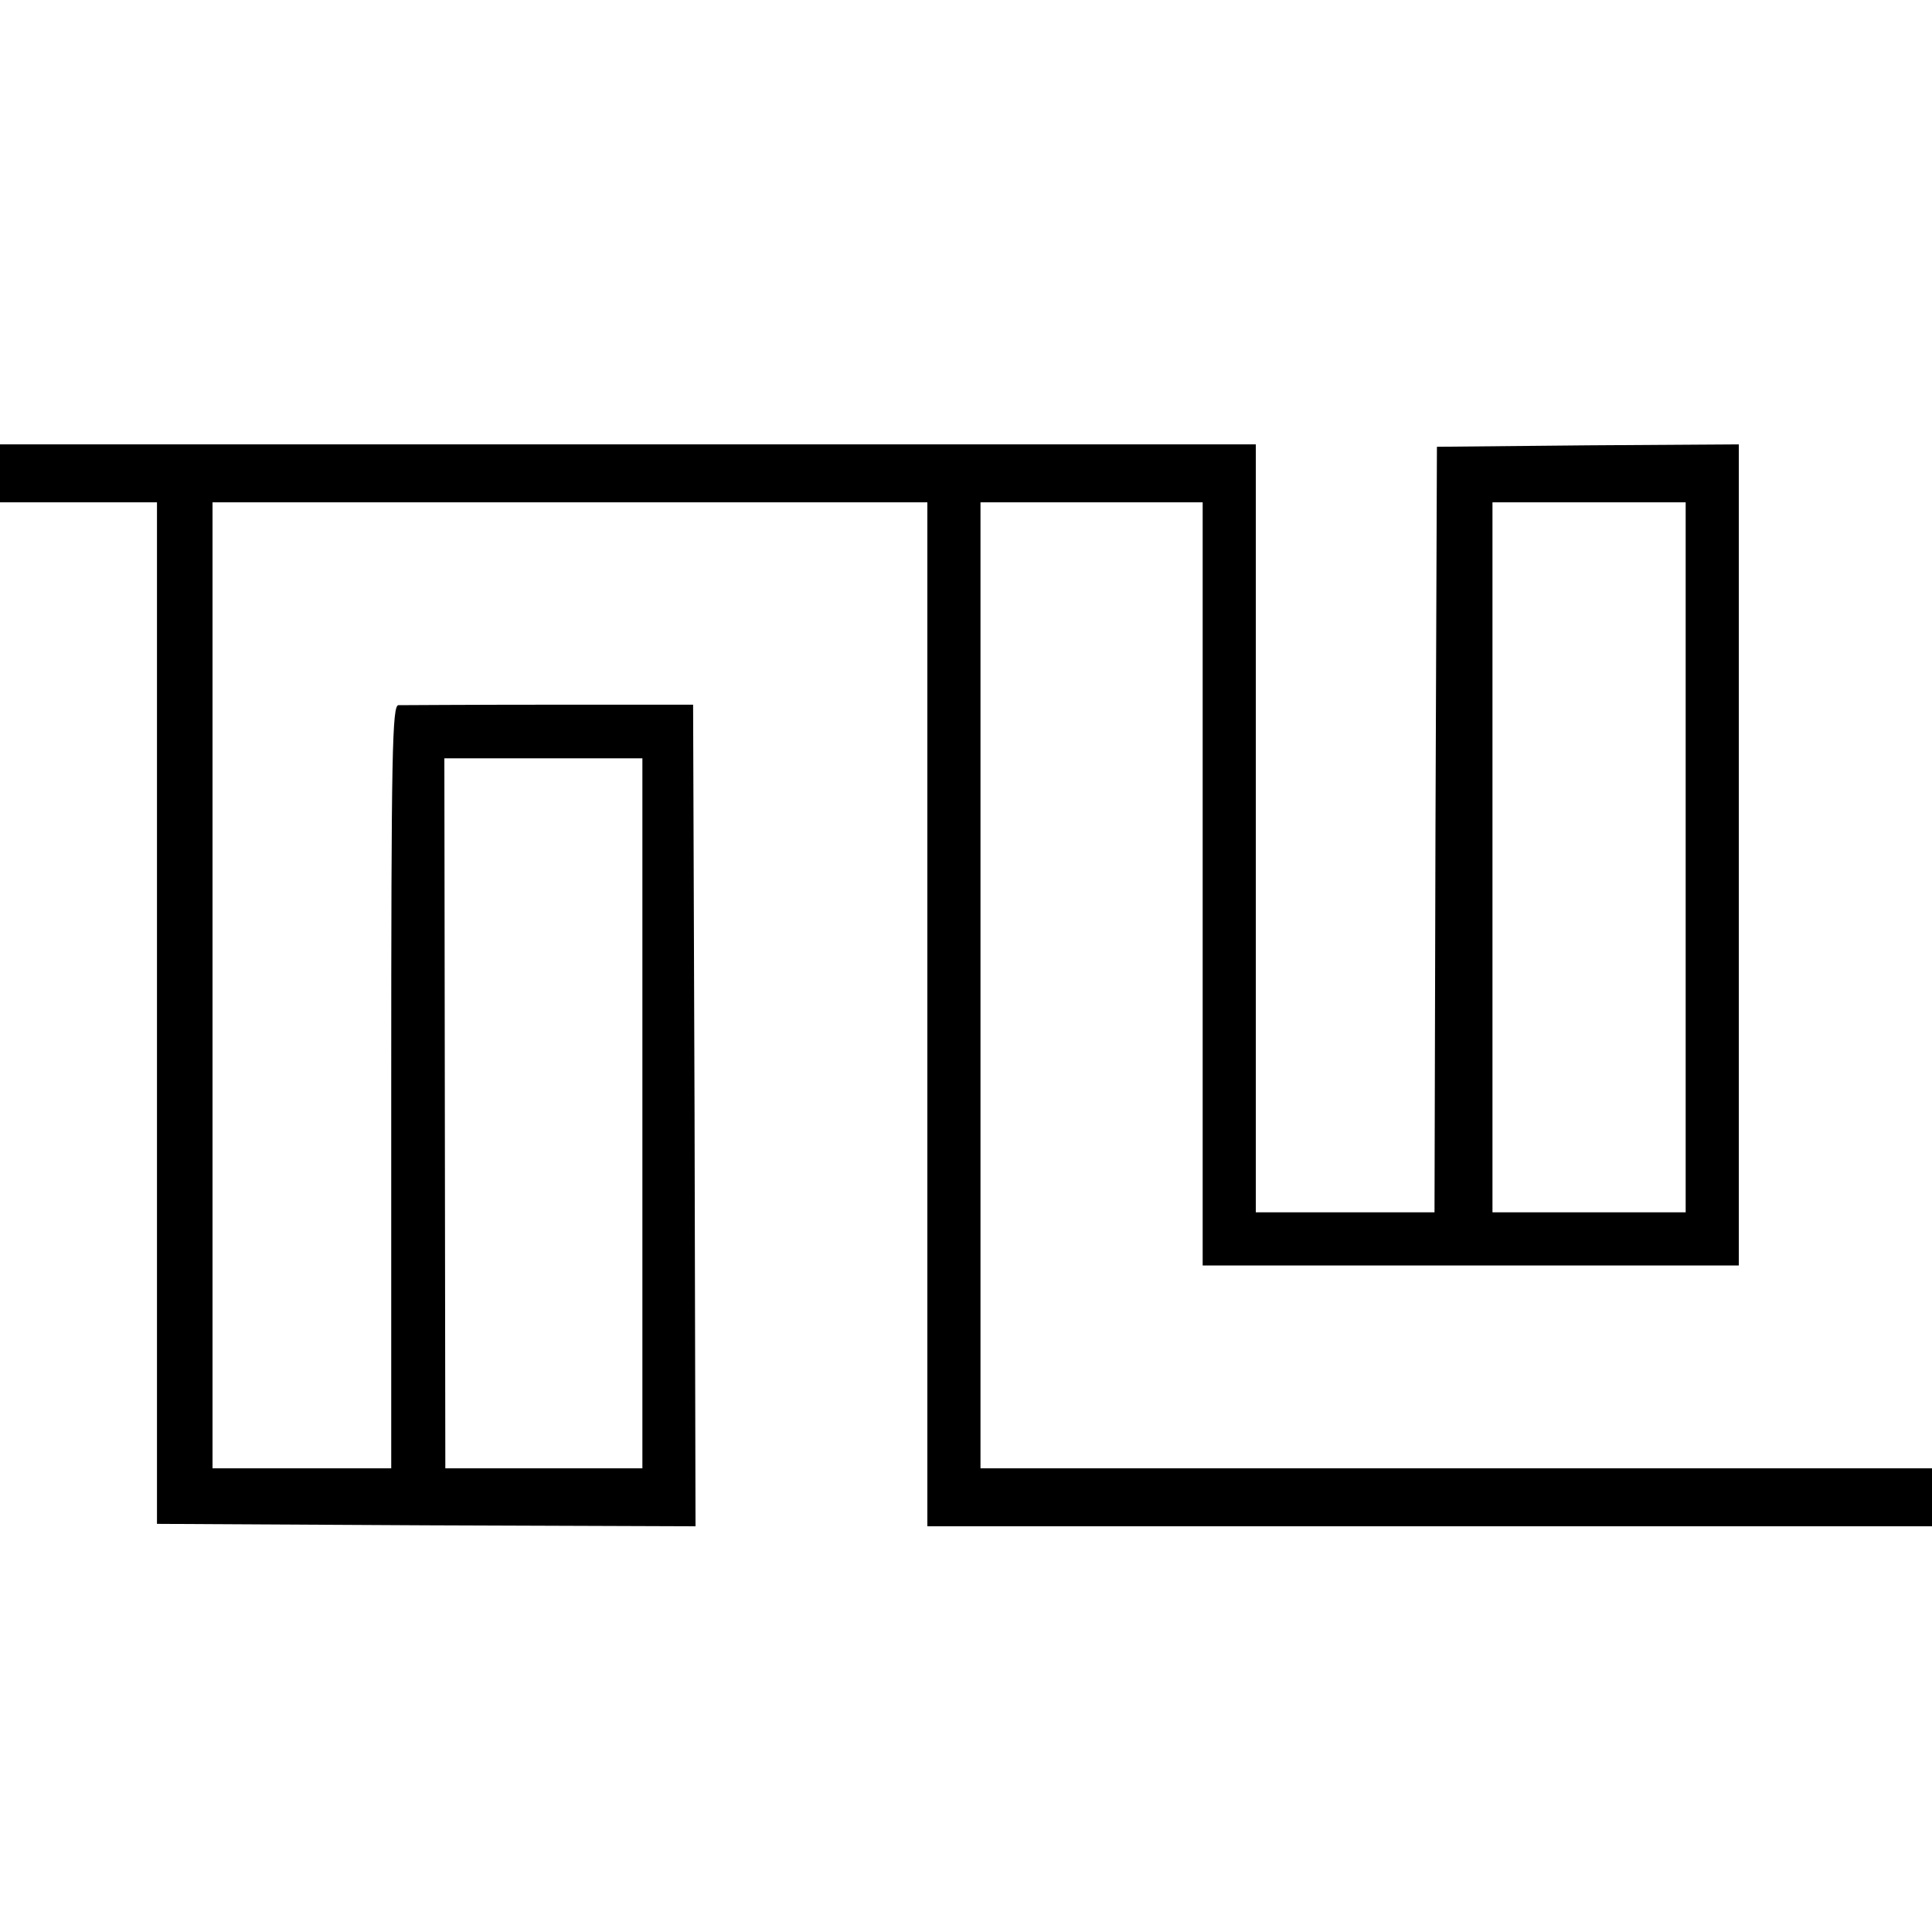 <?xml version="1.0" standalone="no"?>
<!DOCTYPE svg PUBLIC "-//W3C//DTD SVG 20010904//EN"
 "http://www.w3.org/TR/2001/REC-SVG-20010904/DTD/svg10.dtd">
<svg version="1.0" xmlns="http://www.w3.org/2000/svg"
 width="400pt" height="400pt" viewBox="0 0 400 400"
 preserveAspectRatio="xMidYMid meet">
<g transform="translate(0,400) scale(0.1,-0.1)"
fill="#000000" stroke="none">
<path d="M0 3020 l0 -60 163 0 162 0 0 -1057 0 -1058 558 -3 557 -2 -2 850 -3
851 -297 0 c-164 0 -305 -1 -313 -1 -13 0 -15 -95 -15 -790 l0 -790 -185 0
-185 0 0 1000 0 1000 740 0 740 0 0 -1060 0 -1060 1040 0 1040 0 0 60 0 60
-985 0 -985 0 0 1000 0 1000 230 0 230 0 0 -790 0 -790 555 0 555 0 0 850 0
850 -312 -2 -313 -3 -3 -792 -2 -793 -185 0 -185 0 0 795 0 795 -1300 0 -1300
0 0 -60z m3490 -795 l0 -735 -200 0 -200 0 0 735 0 735 200 0 200 0 0 -735z
m-2160 -530 l0 -735 -204 0 -204 0 -1 735 -1 735 205 0 205 0 0 -735z"/>
</g>
</svg>
